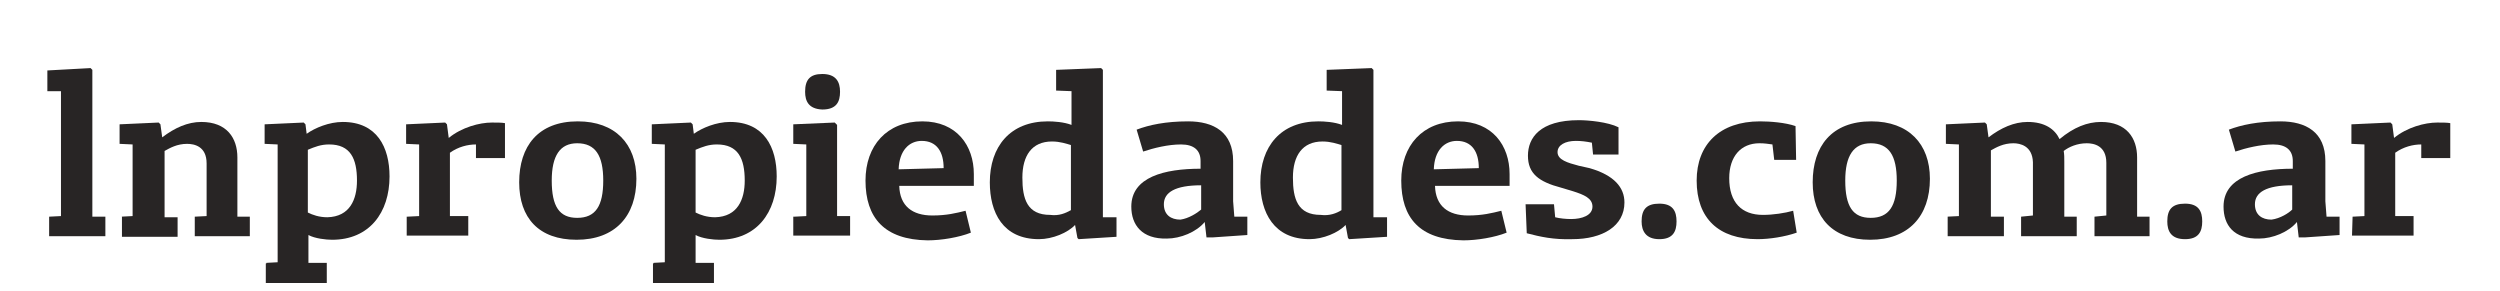 <?xml version="1.0" encoding="utf-8"?>
<!-- Generator: Adobe Illustrator 24.3.0, SVG Export Plug-In . SVG Version: 6.00 Build 0)  -->
<svg version="1.1" id="Capa_1" xmlns="http://www.w3.org/2000/svg" xmlns:xlink="http://www.w3.org/1999/xlink" x="0px" y="0px"
	 viewBox="0 0 422.3 49.2" style="enable-background:new 0 0 422.3 49.2;" xml:space="preserve">
<style type="text/css">
	.st0{fill:#282525;}
</style>
<g>
	<path class="st0" d="M8.3,36.6l2-0.1V15.4H8v-3.5l7.3-0.4l0.3,0.3v24.8h2.2v3.3H8.3V36.6z"/>
	<path class="st0" d="M20.4,36.6l2-0.1V24.4l-2.2-0.1V21l6.6-0.3l0.3,0.3l0.3,2.2c2.1-1.6,4.3-2.6,6.6-2.6c4.3,0,6.1,2.7,6.1,6v10
		h2.1v3.3h-9.3v-3.3l2-0.1v-8.9c0-2.9-2.1-3.3-3.3-3.3c-1.7,0-2.9,0.7-3.8,1.2v11.2H30V40h-9.4v-3.4H20.4z"/>
	<path class="st0" d="M45,44.4l1.9-0.1V24.4l-2.2-0.1V21l6.6-0.3l0.3,0.3l0.2,1.6c1.4-1,3.8-2,6.1-2c5.8,0,7.9,4.3,7.9,9.2
		c0,6.1-3.4,10.7-9.7,10.7c-1,0-2.9-0.2-4-0.8v4.7h3.1v3.4H44.9v-3.3H45V44.4z M60.3,30.5c0-3.7-1.1-6.1-4.7-6.1
		c-1.4,0-2.4,0.4-3.6,0.9v10.6c0.8,0.4,1.9,0.8,3.3,0.8C59.1,36.6,60.3,33.7,60.3,30.5z"/>
	<path class="st0" d="M68.8,36.6l2-0.1V24.4l-2.2-0.1V21l6.6-0.3l0.3,0.3l0.3,2.3c2.2-1.8,5.2-2.6,7.3-2.6c0.8,0,1.7,0,2.2,0.1v5.9
		h-4.9v-2.3c-1.4,0-3,0.4-4.4,1.4v10.7h3.1v3.3H68.7v-3.2H68.8z"/>
	<path class="st0" d="M87.7,30.8c0-6.1,3.2-10.3,9.9-10.3c6.3,0,9.9,3.8,9.9,9.7c0,6.3-3.6,10.3-10.1,10.3
		C91,40.5,87.7,36.8,87.7,30.8z M101.9,30.5c0-4.2-1.3-6.3-4.4-6.3c-2.9,0-4.3,2.1-4.3,6.3c0,4.4,1.3,6.3,4.3,6.3
		C100.6,36.8,101.9,34.8,101.9,30.5z"/>
	<path class="st0" d="M110.4,44.4l1.9-0.1V24.4l-2.2-0.1V21l6.6-0.3L117,21l0.2,1.6c1.4-1,3.8-2,6.1-2c5.8,0,7.9,4.3,7.9,9.2
		c0,6.1-3.4,10.7-9.7,10.7c-1,0-2.9-0.2-4-0.8v4.7h3.1v3.4h-10.3v-3.3h0.1C110.4,44.5,110.4,44.4,110.4,44.4z M125.8,30.5
		c0-3.7-1.1-6.1-4.7-6.1c-1.4,0-2.4,0.4-3.6,0.9v10.6c0.8,0.4,1.9,0.8,3.3,0.8C124.6,36.6,125.8,33.7,125.8,30.5z"/>
	<path class="st0" d="M134.2,36.6l2-0.1V24.4l-2.2-0.1V21l7-0.3l0.4,0.4v15.4h2.2v3.3H134v-3.2H134.2z M136,15.5c0-2,0.8-3,2.9-3
		c2.3,0,3,1.3,3,3s-0.6,3-3,3C136.6,18.4,136,17.1,136,15.5z"/>
	<path class="st0" d="M146.2,30.5c0-5.9,3.6-10,9.6-10c5.8,0,8.7,4.1,8.7,8.9v2h-12.6c0.1,3.4,2.2,5,5.6,5c2.4,0,4-0.4,5.6-0.8
		l0.9,3.7c-2,0.8-5,1.3-7.3,1.3C149.4,40.5,146.2,36.8,146.2,30.5z M159.4,28.4c0-2.8-1.2-4.6-3.7-4.6c-2.1,0-3.8,1.6-3.9,4.8
		L159.4,28.4z"/>
	<path class="st0" d="M167.2,30.8c0-6,3.4-10.3,9.8-10.3c1,0,2.7,0.1,4,0.6v-5.7l-2.6-0.1v-3.5l7.6-0.3l0.3,0.3v24.9h2.3V40
		l-6.4,0.4l-0.2-0.2l-0.4-2.2c-1.2,1.3-3.8,2.4-6.1,2.4C169.4,40.4,167.2,35.9,167.2,30.8z M180.9,35.5v-11
		c-0.7-0.2-1.8-0.6-3.2-0.6c-3.4,0-5,2.4-5,6.1c0,3.6,0.8,6.3,4.7,6.3C178.9,36.5,180,36,180.9,35.5z"/>
	<path class="st0" d="M191.1,34.9c0-5,5.6-6.4,11.7-6.4v-1.3c0-1.8-1.1-2.8-3.3-2.8s-4.6,0.6-6.4,1.2l-1.1-3.7
		c2.1-0.8,4.9-1.4,8.7-1.4c4.3,0,7.6,1.8,7.6,6.7V34l0.2,2.6h2.2v3.1l-5.8,0.4h-1.1l-0.3-2.6c-1.4,1.7-4.1,2.8-6.4,2.8
		C192.9,40.4,191.1,38,191.1,34.9z M202.9,35.4v-4.1c-4.4,0-6.3,1.2-6.3,3.2c0,1.8,1.2,2.6,2.8,2.6C200.8,36.9,202.2,36,202.9,35.4z
		"/>
	<path class="st0" d="M212.9,30.8c0-6,3.4-10.3,9.8-10.3c1,0,2.7,0.1,4,0.6v-5.7l-2.6-0.1v-3.5l7.6-0.3l0.3,0.3v24.9h2.3V40
		l-6.4,0.4l-0.2-0.2l-0.4-2.2c-1.2,1.3-3.8,2.4-6.1,2.4C215.2,40.4,212.9,35.9,212.9,30.8z M226.6,35.5v-11
		c-0.7-0.2-1.8-0.6-3.2-0.6c-3.4,0-5,2.4-5,6.1c0,3.6,0.8,6.3,4.7,6.3C224.6,36.5,225.8,36,226.6,35.5z"/>
	<path class="st0" d="M236.7,30.5c0-5.9,3.6-10,9.6-10c5.8,0,8.7,4.1,8.7,8.9v2h-12.6c0.1,3.4,2.2,5,5.6,5c2.4,0,4-0.4,5.6-0.8
		l0.9,3.7c-2,0.8-5,1.3-7.3,1.3C239.8,40.5,236.7,36.8,236.7,30.5z M249.8,28.4c0-2.8-1.2-4.6-3.7-4.6c-2.1,0-3.8,1.6-3.9,4.8
		L249.8,28.4z"/>
	<path class="st0" d="M257.9,39.4l-0.2-4.9h4.8l0.2,2.2c0.8,0.2,1.8,0.3,2.7,0.3c1.8,0,3.6-0.6,3.6-2.1c0-1.4-1.4-2-3.3-2.6l-2-0.6
		c-3.8-1-5.6-2.4-5.6-5.4s2-6,8.6-6c1.6,0,4.9,0.3,6.7,1.2v4.6h-4.3l-0.2-2c-1-0.2-1.8-0.3-2.7-0.3c-1.8,0-3.1,0.7-3.1,1.9
		c0,1.3,1.7,1.8,3.6,2.3l1.8,0.4c4.2,1.2,5.9,3.3,5.9,5.8c0,4-3.7,6.2-8.8,6.2C262.4,40.5,260.2,40,257.9,39.4z"/>
	<path class="st0" d="M277.3,37.4c0-2,0.8-3,3-3c2.3,0,2.9,1.3,2.9,3s-0.6,3-2.9,3S277.3,39,277.3,37.4z"/>
	<path class="st0" d="M286.6,30.5c0-6.1,3.9-10,10.7-10c1.7,0,4.3,0.2,6,0.8l0.1,5.7h-3.7l-0.3-2.6c-0.8-0.1-1.3-0.2-2.2-0.2
		c-3.1,0-5.1,2.2-5.1,5.9c0,4.1,2.1,6.2,5.7,6.2c1.7,0,3.7-0.3,5.1-0.7l0.6,3.7c-2,0.7-4.6,1.1-6.6,1.1
		C290.3,40.4,286.6,36.9,286.6,30.5z"/>
	<path class="st0" d="M306.2,30.8c0-6.1,3.2-10.3,9.9-10.3c6.3,0,9.9,3.8,9.9,9.7c0,6.3-3.6,10.3-10.1,10.3
		C309.6,40.5,306.2,36.8,306.2,30.8z M320.4,30.5c0-4.2-1.3-6.3-4.4-6.3c-2.9,0-4.3,2.1-4.3,6.3c0,4.4,1.3,6.3,4.3,6.3
		C319.1,36.8,320.4,34.8,320.4,30.5z"/>
	<path class="st0" d="M328.9,36.6l2-0.1V24.4l-2.2-0.1V21l6.6-0.3l0.3,0.3l0.3,2.2c2.1-1.6,4.3-2.6,6.6-2.6c2.9,0,4.6,1.2,5.4,2.9
		c2.4-2,4.7-2.9,7-2.9c4.3,0,6.1,2.7,6.1,6v10h2.1v3.3h-9.3v-3.3l2-0.2v-8.9c0-2.9-2.1-3.3-3.3-3.3c-1.6,0-3,0.6-3.9,1.3
		c0.1,0.6,0.1,1.1,0.1,1.8v9.3h2.1v3.3h-9.4v-3.3l2-0.2v-9c-0.1-2.8-2.2-3.2-3.3-3.2c-1.7,0-2.9,0.7-3.8,1.2v11.2h2.2v3.3H329v-3.3
		H328.9z"/>
	<path class="st0" d="M366.1,37.4c0-2,0.8-3,3-3c2.3,0,2.9,1.3,2.9,3s-0.6,3-2.9,3C366.7,40.4,366.1,39,366.1,37.4z"/>
	<path class="st0" d="M375.6,34.9c0-5,5.6-6.4,11.7-6.4v-1.3c0-1.8-1.1-2.8-3.3-2.8s-4.6,0.6-6.4,1.2l-1.1-3.7
		c2.1-0.8,4.9-1.4,8.7-1.4c4.3,0,7.6,1.8,7.6,6.7V34l0.2,2.6h2.2v3.1l-5.8,0.4h-1.1l-0.3-2.6c-1.4,1.7-4.1,2.8-6.4,2.8
		C377.3,40.4,375.6,38,375.6,34.9z M387.2,35.4v-4.1c-4.4,0-6.3,1.2-6.3,3.2c0,1.8,1.2,2.6,2.8,2.6C385.2,36.9,386.6,36,387.2,35.4z
		"/>
	<path class="st0" d="M397.4,36.6l2-0.1V24.4l-2.2-0.1V21l6.6-0.3l0.3,0.3l0.3,2.3c2.2-1.8,5.2-2.6,7.3-2.6c0.8,0,1.7,0,2.2,0.1v5.9
		H409v-2.3c-1.4,0-3,0.4-4.4,1.4v10.7h3.1v3.3h-10.4L397.4,36.6L397.4,36.6z"/>
</g>
</svg>

